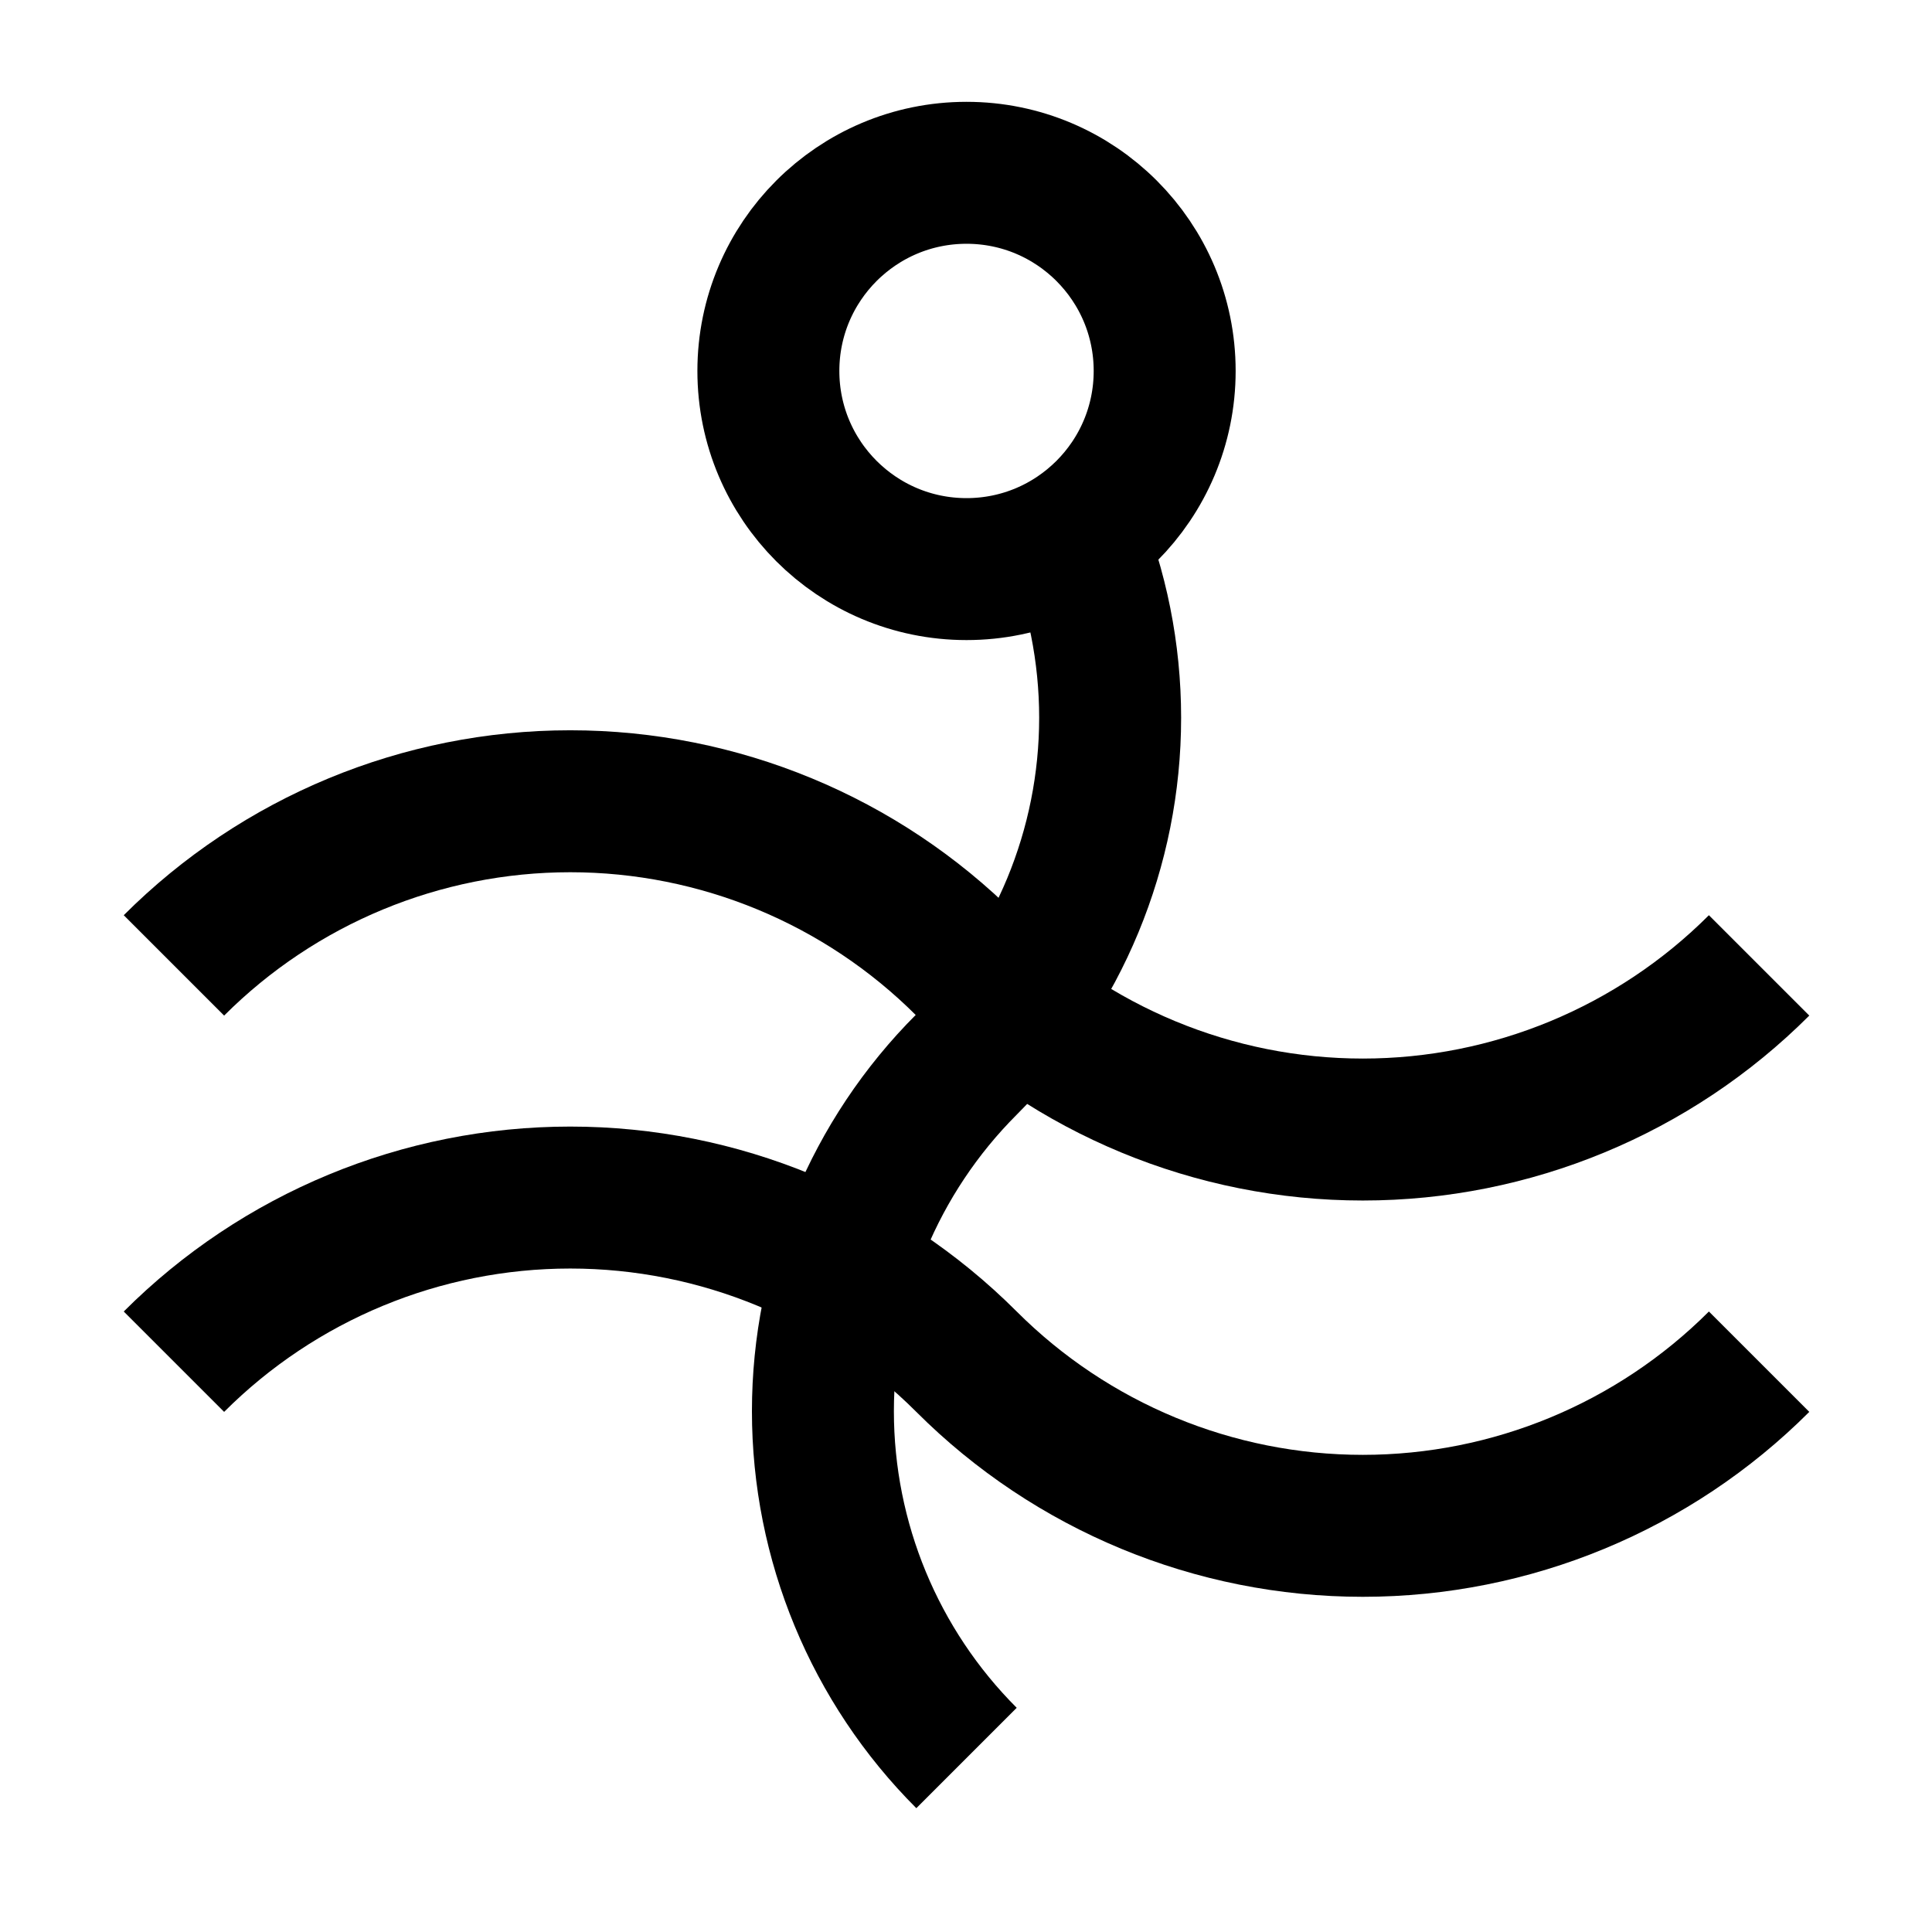 <?xml version="1.0" encoding="UTF-8"?>
<!-- Uploaded to: SVG Find, www.svgrepo.com, Generator: SVG Find Mixer Tools -->
<svg width="800px" height="800px" version="1.1" viewBox="144 144 512 512" xmlns="http://www.w3.org/2000/svg">
 <defs>
  <clipPath id="d">
   <path d="m148.09 148.09h503.8v503.8h-503.8z"/>
  </clipPath>
  <clipPath id="c">
   <path d="m148.09 242.09h503.8v409.8h-503.8z"/>
  </clipPath>
  <clipPath id="b">
   <path d="m452.47 242.55c0 28.98-23.496 52.48-52.48 52.48-28.98 0-52.48-23.5-52.48-52.48h-997.12c0 579.68 469.92 1049.6 1049.6 1049.6 579.68 0 1049.6-469.92 1049.6-1049.6"/>
  </clipPath>
  <clipPath id="a">
   <path d="m148.09 148.09h503.8v503.8h-503.8z"/>
  </clipPath>
 </defs>
 <g>
  <g clip-path="url(#d)">
   <path transform="matrix(.627 0 0 -.627 148.09 651.9)" d="m485.74 653.26c0 46.254-37.496 83.75-83.75 83.75-46.248 0-83.75-37.496-83.75-83.75 0-46.248 37.502-83.75 83.75-83.75 46.254 0 83.75 37.502 83.75 83.75z" fill="none" stroke="#000000" stroke-miterlimit="10" stroke-width="60"/>
  </g>
  <g clip-path="url(#c)">
   <g clip-path="url(#b)">
    <path transform="matrix(.627 0 0 -.627 148.09 651.9)" d="m401.99 67.008c-38.867 38.867-60.698 91.599-60.698 146.56 0 54.963 21.831 107.69 60.698 146.56 38.867 38.867 60.704 91.605 60.704 146.56 0 54.963-21.837 107.69-60.704 146.56" fill="none" stroke="#000000" stroke-miterlimit="10" stroke-width="60"/>
   </g>
  </g>
  <g clip-path="url(#a)" fill="none" stroke="#000000" stroke-miterlimit="10" stroke-width="60">
   <path transform="matrix(.627 0 0 -.627 148.09 651.9)" d="m66.994 402.01c44.409 44.409 104.68 69.375 167.5 69.375 62.811 0 123.09-24.966 167.49-69.375 44.416-44.416 104.69-69.375 167.5-69.375 62.811 0 123.09 24.96 167.5 69.375"/>
   <path transform="matrix(.627 0 0 -.627 148.09 651.9)" d="m66.994 234.51c44.409 44.416 104.68 69.375 167.5 69.375 62.811 0 123.09-24.96 167.49-69.375 44.416-44.416 104.69-69.375 167.5-69.375 62.811 0 123.09 24.96 167.5 69.375"/>
  </g>
 </g>
</svg>